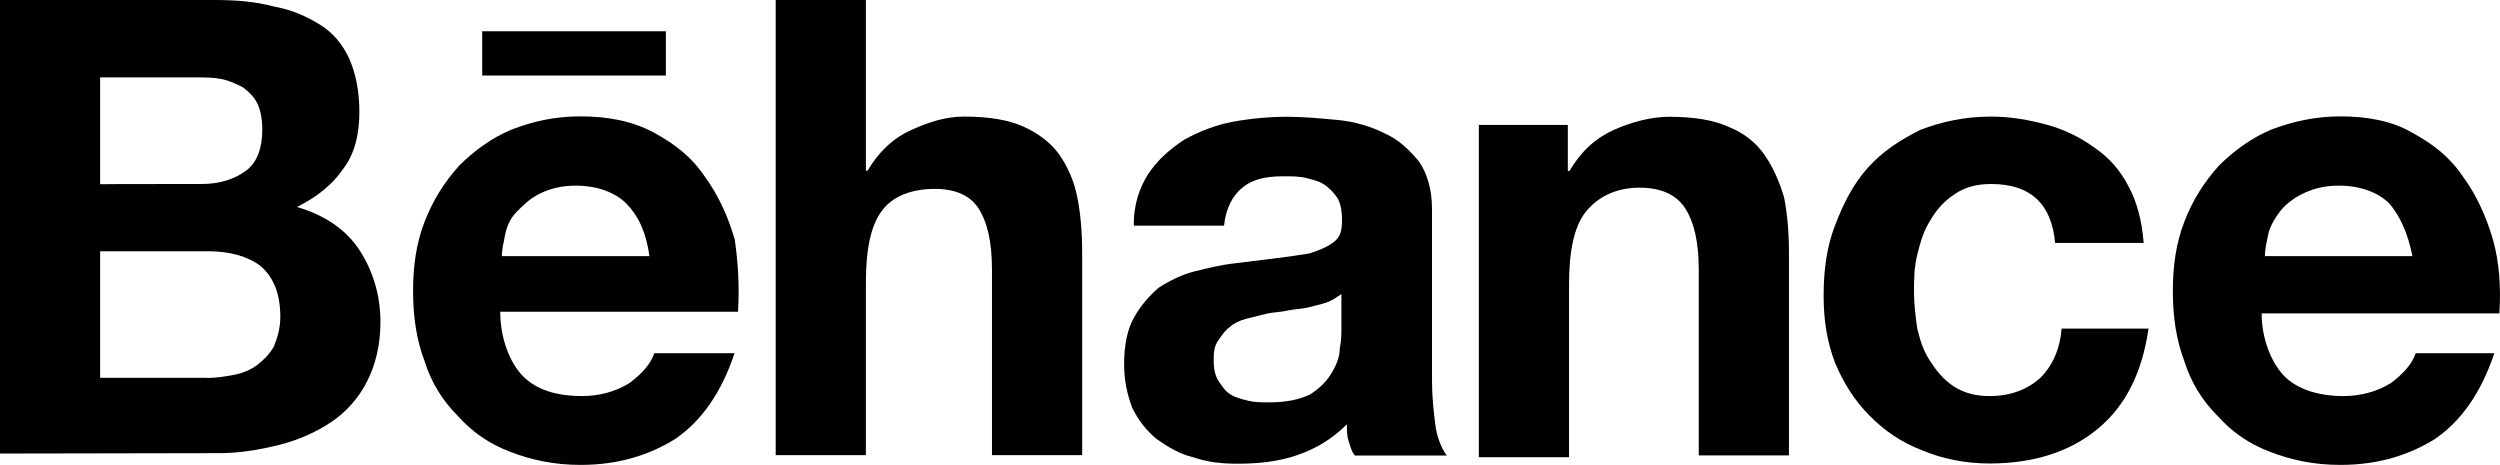 <svg xmlns="http://www.w3.org/2000/svg" width="129" height="24" viewBox="0 0 129 24" fill="none"><path d="M11.086 0C12.185 0 13.199 0.084 14.13 0.335C15.061 0.503 15.824 0.849 16.504 1.268C17.184 1.687 17.686 2.285 18.031 3.05C18.366 3.815 18.544 4.748 18.544 5.764C18.544 6.948 18.293 7.965 17.696 8.73C17.184 9.495 16.347 10.176 15.322 10.68C16.766 11.099 17.864 11.864 18.533 12.88C19.203 13.897 19.631 15.165 19.631 16.611C19.631 17.796 19.38 18.812 18.951 19.661C18.533 20.51 17.853 21.275 17.09 21.778C16.326 22.292 15.396 22.711 14.381 22.962C13.367 23.214 12.352 23.382 11.337 23.382L0 23.403V0H11.086ZM10.407 9.495C11.337 9.495 12.101 9.244 12.687 8.814C13.272 8.384 13.534 7.63 13.534 6.697C13.534 6.183 13.45 5.68 13.283 5.345C13.116 5.01 12.864 4.748 12.519 4.496C12.185 4.328 11.839 4.161 11.421 4.077C11.003 3.993 10.574 3.993 10.072 3.993H5.167V9.506C5.167 9.495 10.407 9.495 10.407 9.495ZM10.658 19.504C11.17 19.504 11.672 19.42 12.101 19.336C12.519 19.252 12.948 19.085 13.283 18.823C13.617 18.561 13.879 18.309 14.13 17.89C14.297 17.471 14.465 16.957 14.465 16.36C14.465 15.175 14.13 14.327 13.45 13.729C12.77 13.216 11.839 12.964 10.741 12.964H5.167V19.494H10.658V19.504Z" fill="black"></path><path d="M26.994 19.42C27.674 20.101 28.689 20.437 30.038 20.437C30.969 20.437 31.816 20.185 32.496 19.756C33.176 19.242 33.594 18.739 33.761 18.225H37.903C37.223 20.259 36.209 21.705 34.859 22.637C33.51 23.486 31.9 23.989 29.954 23.989C28.605 23.989 27.413 23.738 26.315 23.308C25.216 22.889 24.369 22.292 23.606 21.443C22.842 20.678 22.256 19.745 21.911 18.645C21.493 17.544 21.315 16.36 21.315 14.997C21.315 13.729 21.483 12.534 21.911 11.434C22.34 10.334 22.926 9.401 23.689 8.552C24.453 7.787 25.384 7.106 26.398 6.686C27.496 6.267 28.595 6.005 29.954 6.005C31.398 6.005 32.663 6.257 33.761 6.854C34.859 7.452 35.707 8.122 36.386 9.139C37.066 10.072 37.568 11.172 37.913 12.356C38.081 13.541 38.164 14.735 38.081 16.087H25.812C25.812 17.471 26.315 18.739 26.994 19.42ZM32.328 10.512C31.732 9.914 30.801 9.579 29.703 9.579C28.94 9.579 28.354 9.747 27.842 9.998C27.329 10.25 26.994 10.596 26.66 10.931C26.325 11.266 26.147 11.696 26.064 12.115C25.98 12.534 25.896 12.88 25.896 13.216H33.51C33.343 11.958 32.914 11.109 32.328 10.512ZM24.882 1.614H34.358V3.899H24.882V1.614Z" fill="black"></path><path d="M44.68 0V8.814H44.764C45.36 7.797 46.113 7.116 47.044 6.697C47.975 6.278 48.822 6.016 49.753 6.016C51.019 6.016 52.033 6.183 52.797 6.529C53.56 6.865 54.24 7.378 54.658 7.976C55.077 8.573 55.422 9.328 55.589 10.176C55.756 11.025 55.84 11.958 55.84 13.059V23.486H51.186V13.907C51.186 12.461 50.935 11.444 50.506 10.774C50.077 10.103 49.335 9.747 48.236 9.747C46.971 9.747 46.04 10.166 45.528 10.847C44.931 11.612 44.68 12.88 44.68 14.578V23.486H40.026V0H44.68Z" fill="black"></path><path d="M59.239 8.992C59.752 8.227 60.337 7.724 61.101 7.21C61.864 6.791 62.712 6.445 63.642 6.278C64.573 6.11 65.504 6.026 66.435 6.026C67.282 6.026 68.129 6.11 69.06 6.194C69.907 6.278 70.754 6.529 71.434 6.875C72.198 7.21 72.7 7.724 73.212 8.321C73.631 8.919 73.892 9.768 73.892 10.784V19.693C73.892 20.458 73.976 21.223 74.059 21.893C74.143 22.575 74.394 23.162 74.656 23.507H69.918C69.75 23.34 69.667 22.994 69.583 22.742C69.499 22.491 69.499 22.145 69.499 21.893C68.736 22.659 67.889 23.162 66.874 23.507C65.86 23.843 64.845 23.927 63.831 23.927C62.983 23.927 62.304 23.843 61.551 23.591C60.871 23.424 60.285 23.078 59.689 22.659C59.176 22.239 58.758 21.726 58.423 21.044C58.172 20.363 58.005 19.693 58.005 18.76C58.005 17.827 58.172 16.978 58.517 16.381C58.852 15.783 59.281 15.28 59.783 14.851C60.295 14.515 60.965 14.169 61.645 14.002C62.325 13.834 62.994 13.666 63.757 13.582C64.437 13.499 65.107 13.415 65.786 13.331C66.466 13.247 67.052 13.163 67.564 13.079C68.077 12.912 68.495 12.744 68.83 12.482C69.165 12.231 69.248 11.885 69.248 11.382C69.248 10.868 69.165 10.449 68.997 10.197C68.83 9.946 68.579 9.684 68.317 9.516C68.067 9.348 67.721 9.265 67.387 9.181C67.052 9.097 66.623 9.097 66.205 9.097C65.274 9.097 64.594 9.265 64.092 9.694C63.58 10.114 63.245 10.795 63.161 11.644H58.507C58.476 10.596 58.81 9.663 59.239 8.992ZM68.464 15.605C68.213 15.689 67.868 15.773 67.533 15.857C67.198 15.941 66.853 15.941 66.435 16.024C66.1 16.108 65.671 16.108 65.337 16.192C65.002 16.276 64.657 16.36 64.322 16.444C63.987 16.527 63.642 16.695 63.475 16.863C63.224 17.031 63.057 17.282 62.879 17.544C62.628 17.88 62.628 18.225 62.628 18.645C62.628 19.064 62.712 19.41 62.879 19.661C63.046 19.913 63.214 20.175 63.475 20.342C63.726 20.51 64.071 20.594 64.406 20.678C64.741 20.762 65.086 20.762 65.504 20.762C66.435 20.762 67.115 20.594 67.617 20.342C68.129 20.007 68.464 19.661 68.715 19.242C68.966 18.823 69.133 18.393 69.133 17.974C69.217 17.555 69.217 17.209 69.217 16.957V15.175C68.966 15.343 68.715 15.521 68.464 15.605Z" fill="black"></path><path d="M80.9 6.445V8.824H80.983C81.579 7.808 82.332 7.127 83.263 6.707C84.194 6.288 85.209 6.026 86.139 6.026C87.405 6.026 88.419 6.194 89.183 6.54C90.03 6.875 90.626 7.389 91.045 7.986C91.463 8.583 91.808 9.338 92.059 10.187C92.227 11.036 92.31 11.969 92.31 13.069V23.497H87.656V13.918C87.656 12.472 87.405 11.455 86.976 10.784C86.558 10.103 85.794 9.684 84.602 9.684C83.337 9.684 82.406 10.197 81.809 10.952C81.213 11.717 80.962 12.985 80.962 14.683V23.591H76.308V6.445C76.329 6.445 80.9 6.445 80.9 6.445Z" fill="black"></path><path d="M102.738 9.495C101.974 9.495 101.389 9.663 100.876 10.009C100.364 10.344 99.945 10.774 99.611 11.361C99.276 11.874 99.098 12.461 98.931 13.142C98.763 13.824 98.763 14.411 98.763 15.092C98.763 15.689 98.847 16.36 98.931 16.957C99.098 17.638 99.265 18.142 99.611 18.655C99.945 19.169 100.29 19.588 100.792 19.923C101.305 20.259 101.891 20.437 102.654 20.437C103.752 20.437 104.599 20.101 105.279 19.504C105.875 18.907 106.294 18.058 106.377 16.957H110.864C110.53 19.242 109.682 20.94 108.239 22.134C106.796 23.319 104.934 23.916 102.654 23.916C101.389 23.916 100.196 23.665 99.182 23.235C98.084 22.816 97.236 22.218 96.473 21.453C95.709 20.688 95.124 19.756 94.695 18.739C94.276 17.638 94.099 16.538 94.099 15.259C94.099 13.907 94.266 12.713 94.695 11.612C95.113 10.512 95.626 9.495 96.389 8.646C97.153 7.797 98.084 7.2 99.098 6.697C100.196 6.278 101.378 6.016 102.738 6.016C103.752 6.016 104.683 6.183 105.614 6.435C106.545 6.686 107.392 7.116 108.072 7.619C108.835 8.133 109.421 8.803 109.85 9.652C110.268 10.418 110.53 11.434 110.613 12.534H106.043C105.865 10.512 104.767 9.495 102.738 9.495Z" fill="black"></path><path d="M117.882 19.42C118.562 20.101 119.66 20.437 120.926 20.437C121.857 20.437 122.704 20.185 123.384 19.756C124.063 19.242 124.482 18.739 124.649 18.225H128.707C128.027 20.259 127.013 21.705 125.664 22.638C124.314 23.486 122.704 23.989 120.758 23.989C119.409 23.989 118.217 23.738 117.119 23.308C116.021 22.889 115.173 22.292 114.41 21.443C113.646 20.678 113.061 19.745 112.715 18.645C112.297 17.544 112.119 16.36 112.119 14.997C112.119 13.729 112.287 12.534 112.715 11.434C113.134 10.334 113.73 9.401 114.493 8.552C115.257 7.787 116.188 7.106 117.202 6.686C118.301 6.267 119.482 6.005 120.758 6.005C122.202 6.005 123.467 6.257 124.482 6.854C125.58 7.452 126.427 8.122 127.107 9.139C127.787 10.072 128.289 11.172 128.634 12.356C128.969 13.541 129.052 14.819 128.969 16.171H116.7C116.7 17.471 117.202 18.739 117.882 19.42ZM123.3 10.512C122.704 9.914 121.773 9.579 120.675 9.579C119.911 9.579 119.326 9.747 118.813 9.998C118.301 10.25 117.882 10.596 117.631 10.931C117.38 11.266 117.119 11.696 117.035 12.115C116.951 12.534 116.868 12.88 116.868 13.216H124.482C124.231 11.958 123.802 11.109 123.3 10.512Z" fill="black"></path></svg>
